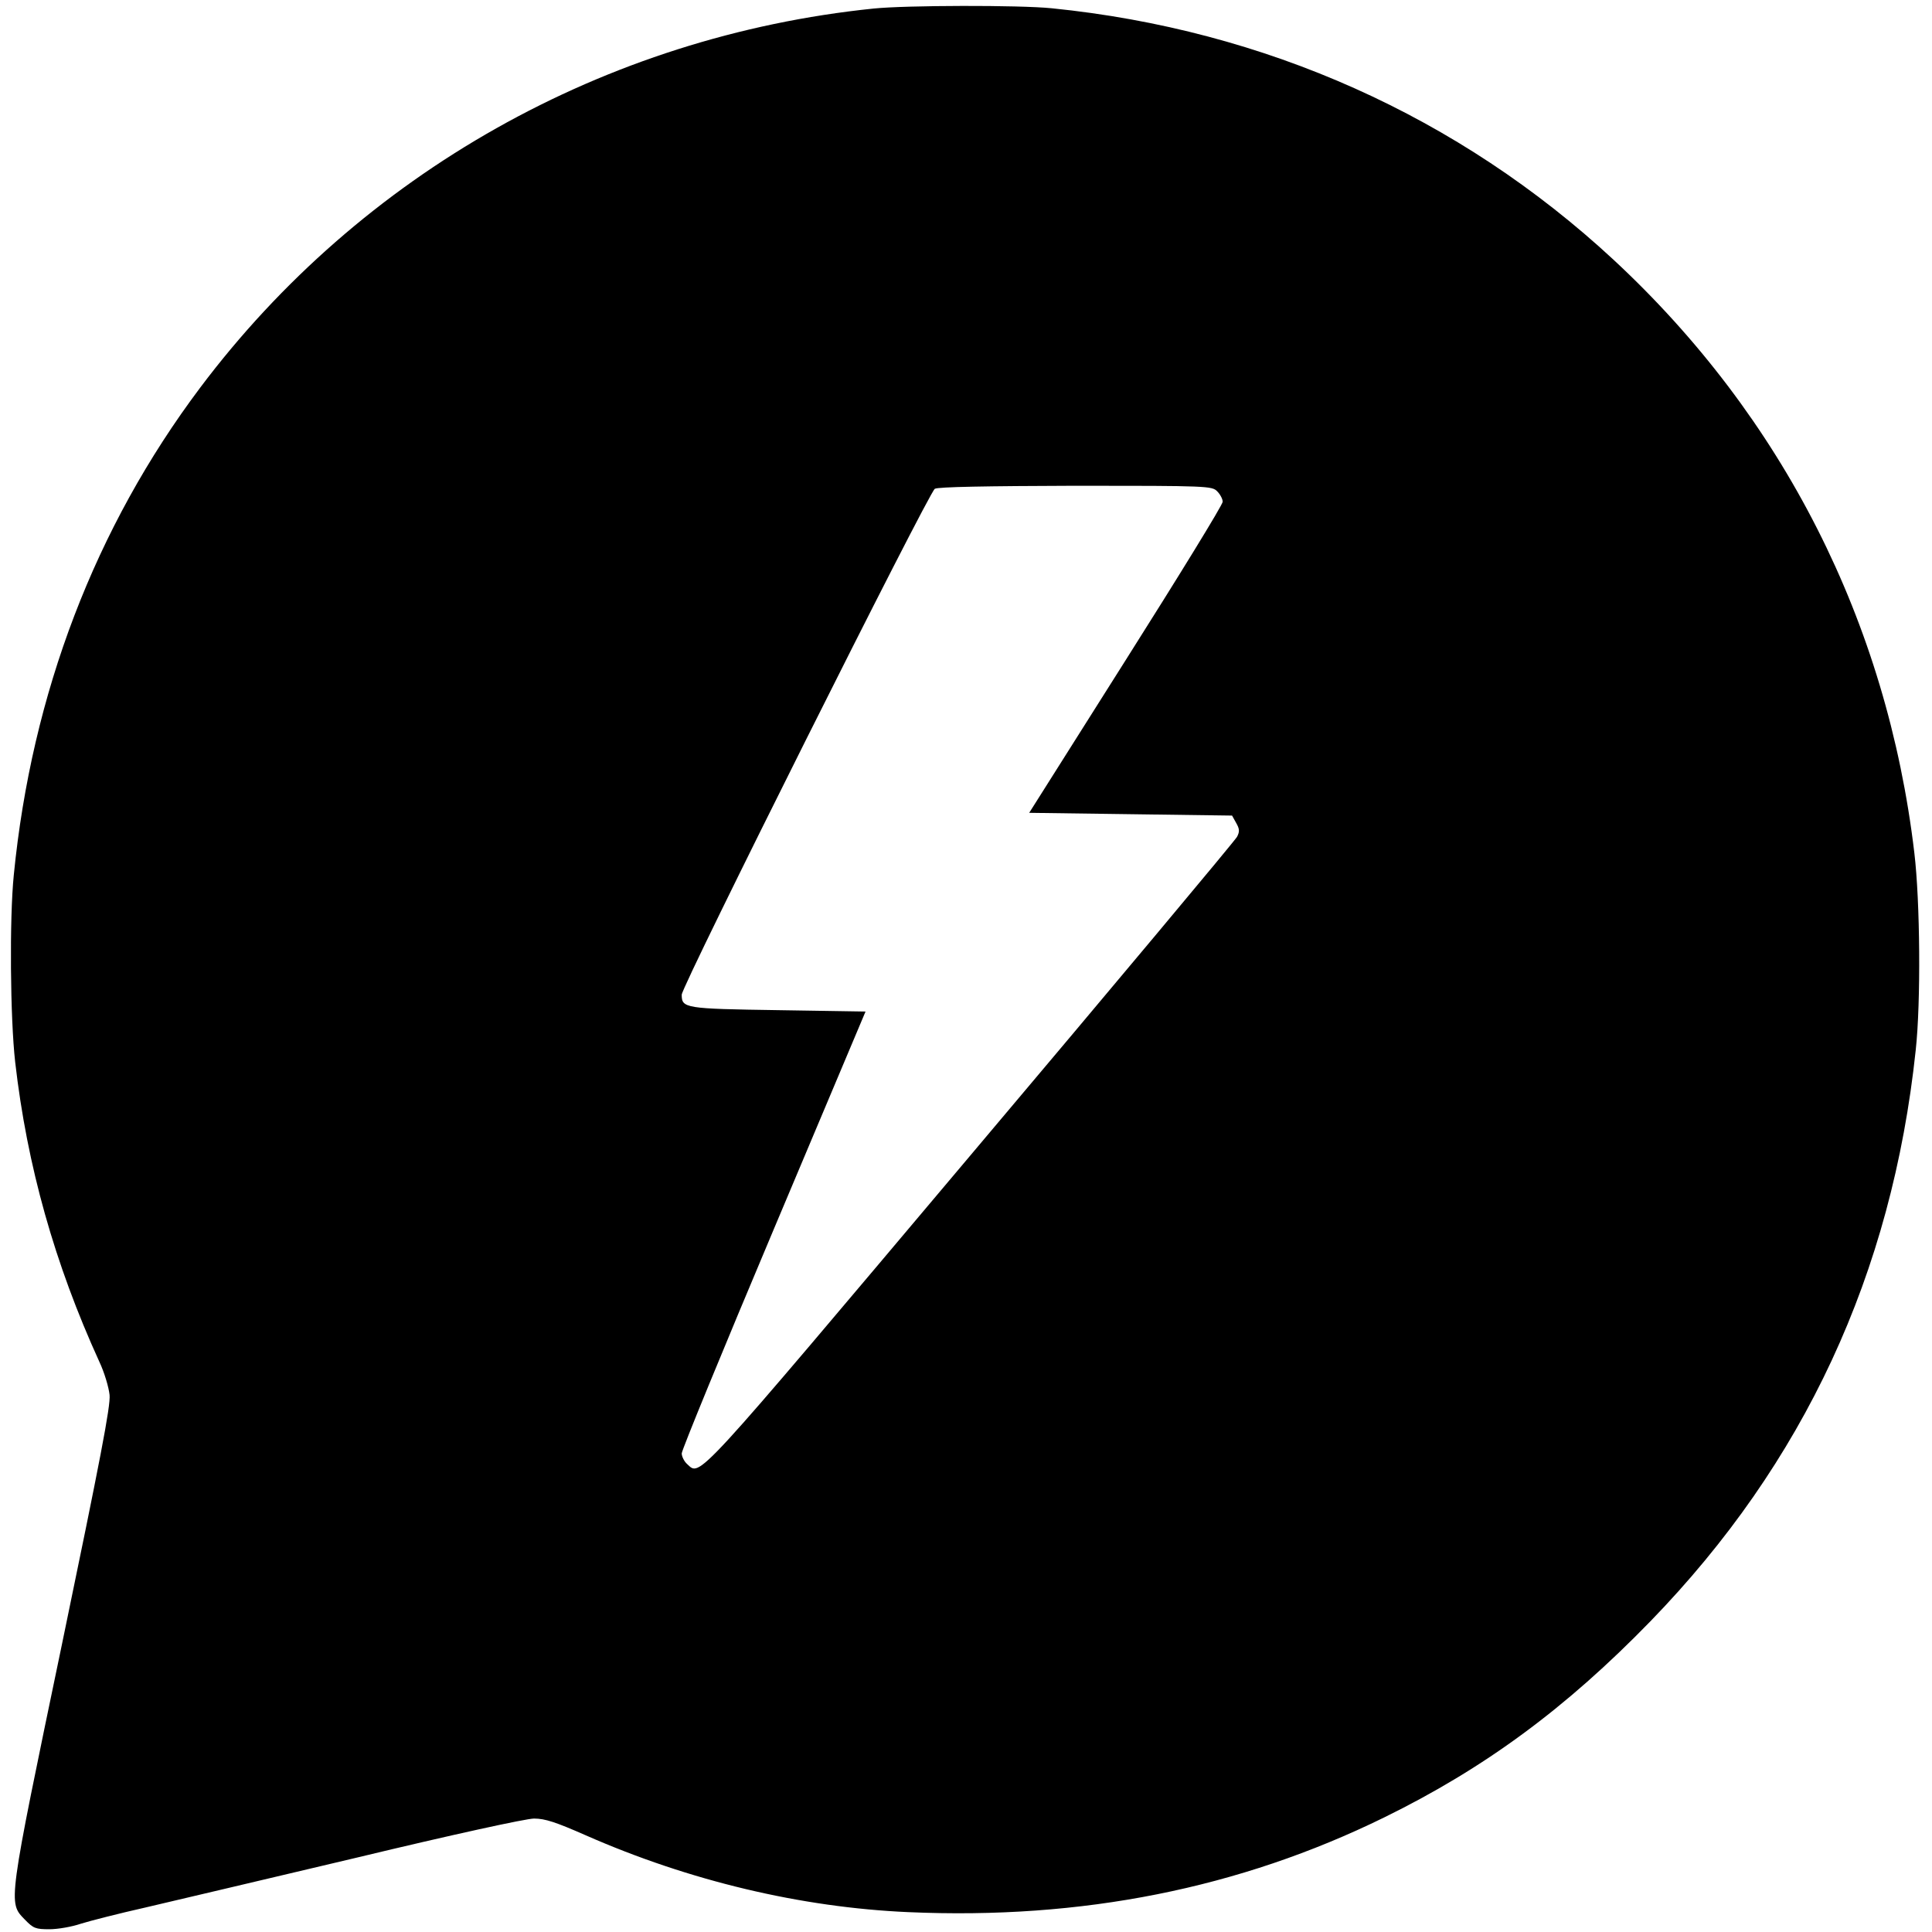 <?xml version="1.0" standalone="no"?>
<!DOCTYPE svg PUBLIC "-//W3C//DTD SVG 20010904//EN"
 "http://www.w3.org/TR/2001/REC-SVG-20010904/DTD/svg10.dtd">
<svg version="1.0" xmlns="http://www.w3.org/2000/svg"
 width="700pt" height="700pt" viewBox="0 0 700 700"
 preserveAspectRatio="xMidYMid meet">
<g transform="translate(0,700) scale(0.1,-0.1)"
fill="#000000" stroke="none">
<path d="M3165 6969 c-973 -100 -1857 -598 -2440 -1374 -380 -506 -610 -1107
-675 -1765 -16 -158 -13 -519 5 -678 43 -376 143 -731 305 -1086 18 -38 34
-92 37 -120 4 -40 -33 -231 -172 -901 -198 -951 -196 -937 -135 -1000 31 -32
39 -35 89 -35 31 0 82 9 114 20 32 10 137 37 235 59 97 23 443 104 767 181
345 83 611 141 640 141 40 0 79 -13 188 -61 375 -165 780 -261 1167 -278 630
-28 1201 86 1725 343 363 178 658 395 965 711 556 573 875 1258 961 2069 19
174 16 539 -5 715 -99 836 -476 1579 -1090 2149 -560 519 -1262 833 -2035 911
-119 12 -528 11 -646 -1z m1245 -1749 c11 -11 20 -28 20 -38 0 -11 -158 -268
-351 -573 l-350 -554 368 -5 367 -5 15 -27 c12 -21 13 -31 3 -50 -6 -12 -440
-531 -965 -1153 -1016 -1205 -978 -1164 -1028 -1119 -10 9 -19 27 -19 38 0 12
150 377 333 811 l333 790 -316 5 c-339 5 -350 7 -350 56 0 32 895 1820 917
1833 12 7 188 10 511 11 479 0 493 -1 512 -20z"/>
</g>
</svg>
